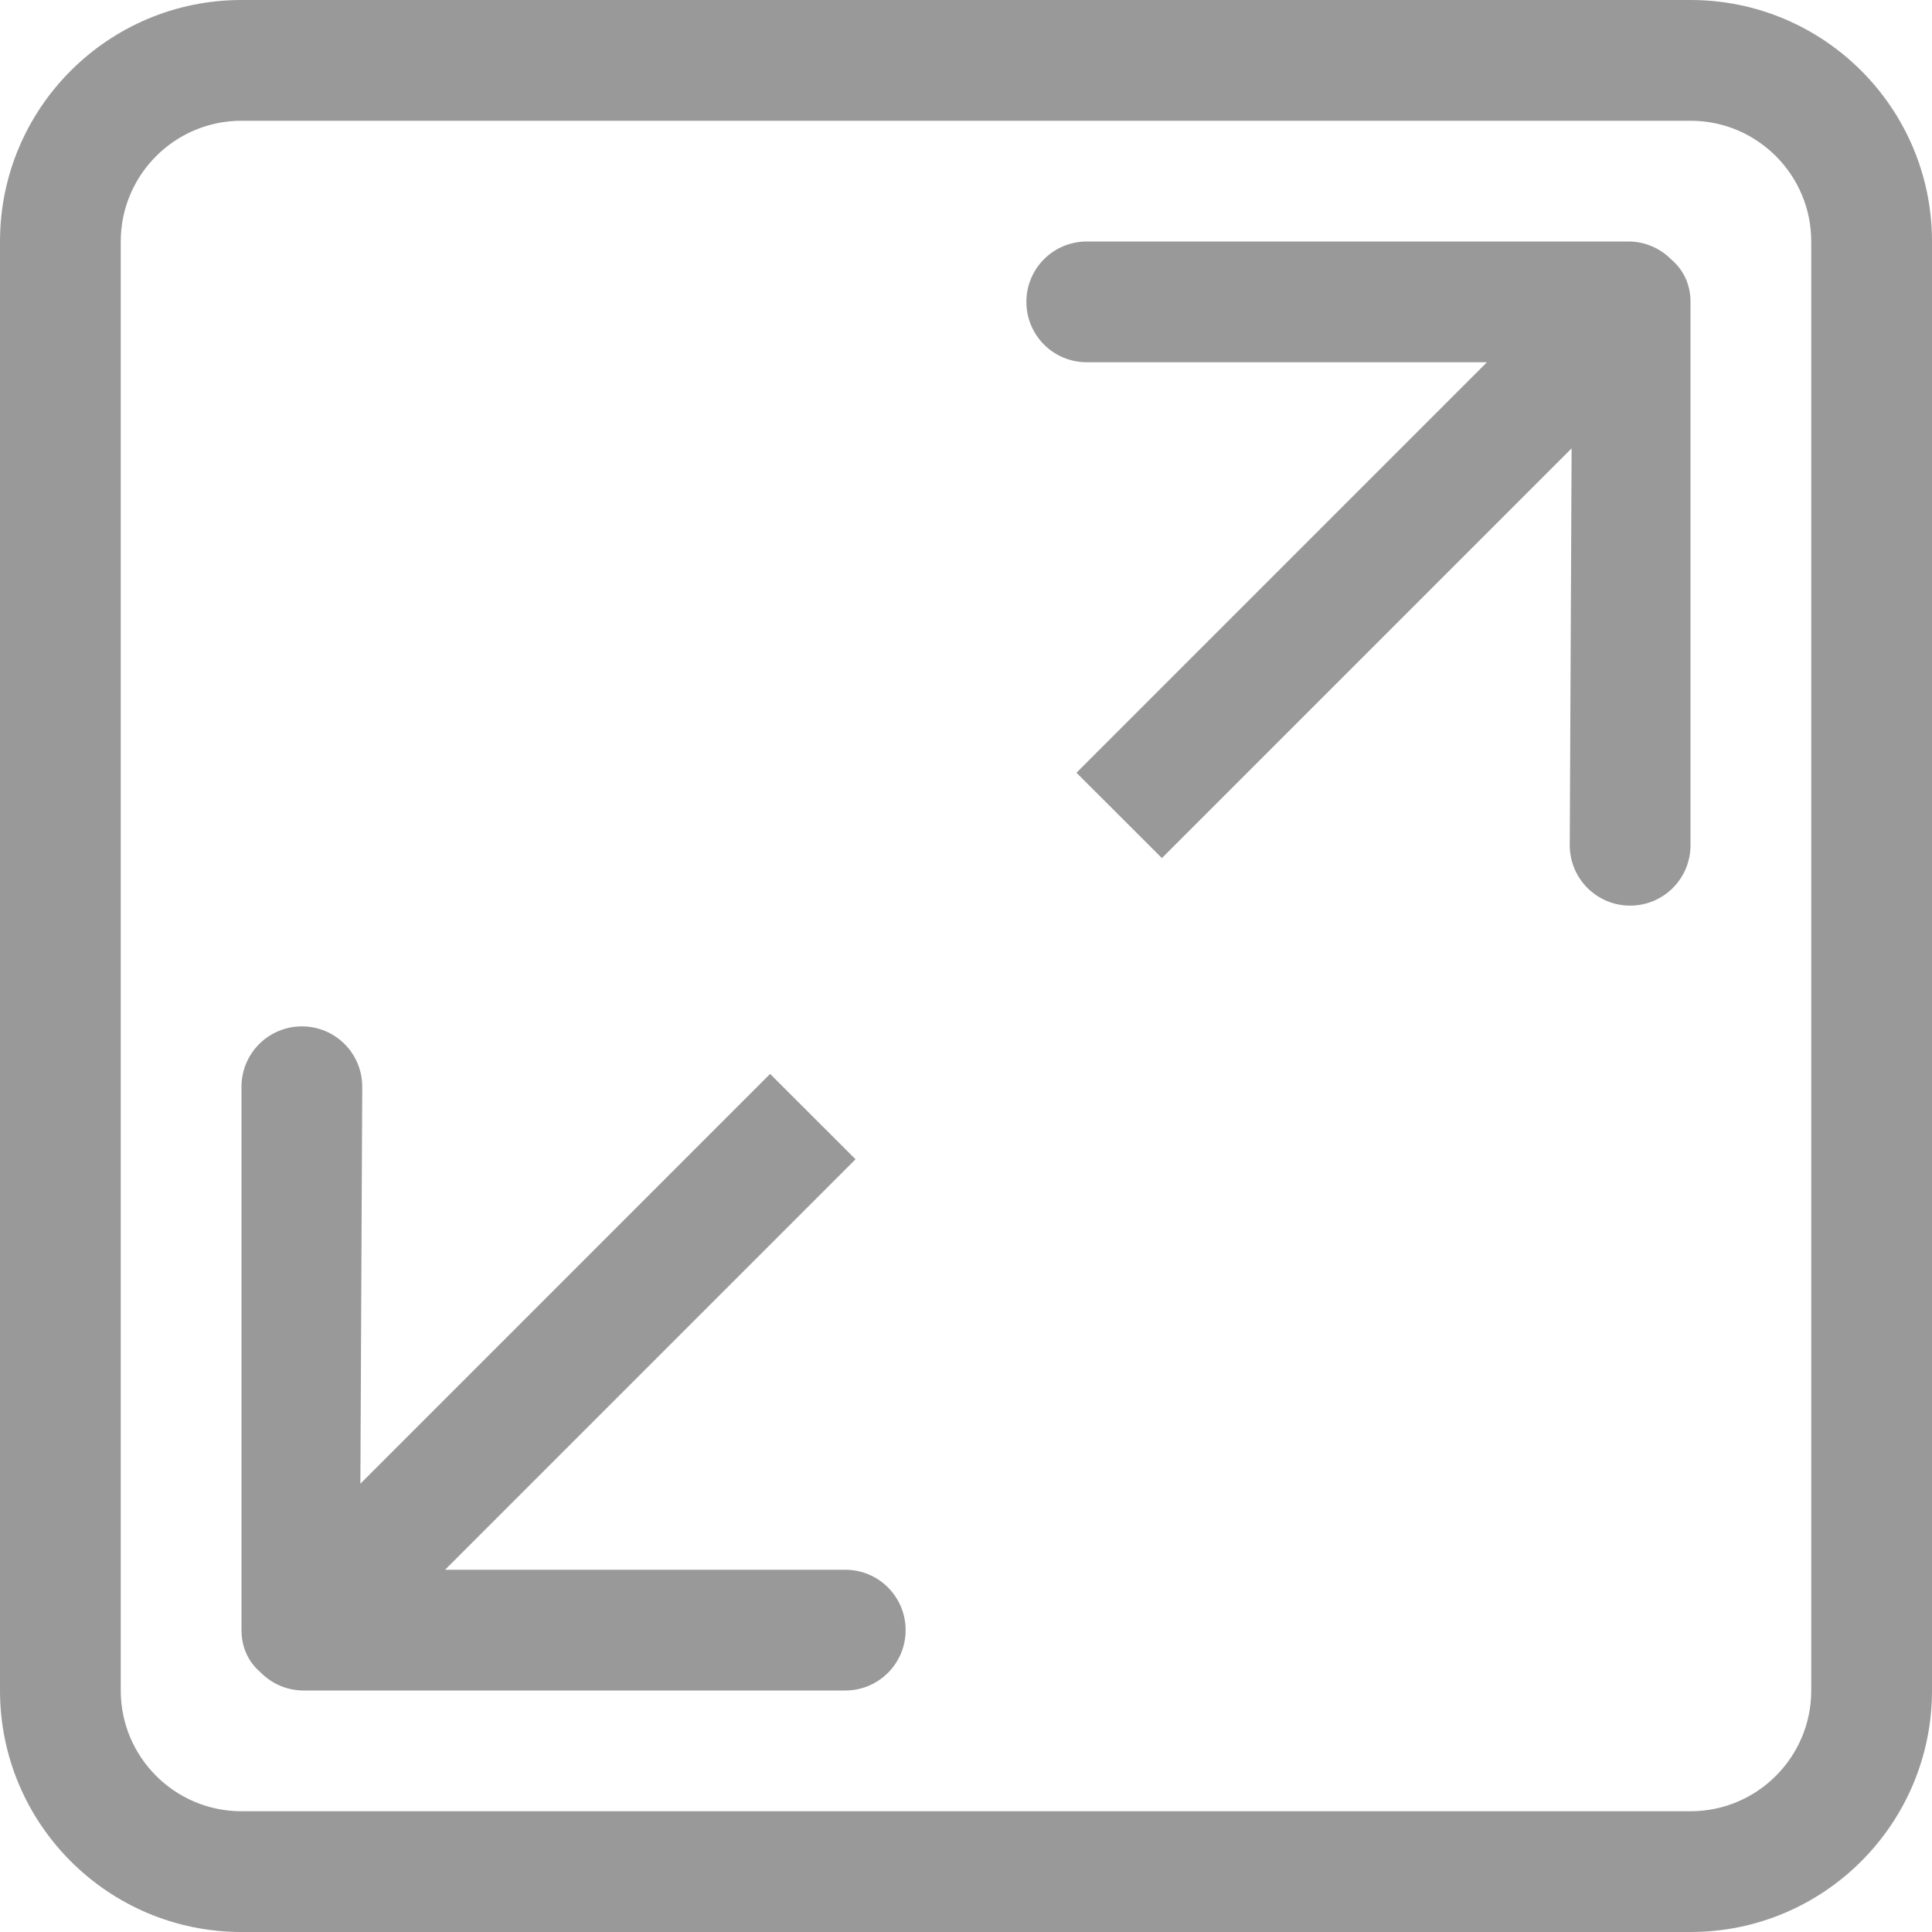 <svg width="28" height="28" viewBox="0 0 28 28" fill="none" xmlns="http://www.w3.org/2000/svg">
<g clip-path="url(#clip0_225_647)">
<path d="M24.5 28H3.5C1.567 28 0 26.433 0 24.5V3.5C0 1.567 1.567 0 3.5 0H24.5C26.433 0 28 1.567 28 3.5V24.5C28 26.433 26.433 28 24.5 28ZM26.25 3.5C26.25 2.534 25.466 1.75 24.5 1.75H3.5C2.534 1.75 1.75 2.534 1.75 3.5V24.5C1.75 25.466 2.534 26.25 3.5 26.25H24.5C25.466 26.25 26.25 25.466 26.25 24.5V3.5ZM23.625 13.125C23.142 13.125 22.75 12.734 22.75 12.25L22.777 6.498L16.839 12.436L15.601 11.199L21.55 5.25H15.75C15.266 5.25 14.875 4.859 14.875 4.375C14.875 3.891 15.266 3.5 15.75 3.5H23.6C23.845 3.5 24.065 3.601 24.224 3.763C24.393 3.907 24.5 4.116 24.5 4.375V12.25C24.5 12.734 24.109 13.125 23.625 13.125ZM12.25 24.5H4.4C4.155 24.5 3.935 24.399 3.776 24.237C3.607 24.093 3.5 23.885 3.5 23.625V15.75C3.5 15.266 3.892 14.875 4.375 14.875C4.859 14.875 5.25 15.266 5.25 15.75L5.223 21.503L11.161 15.564L12.399 16.801L6.45 22.75H12.25C12.734 22.75 13.125 23.141 13.125 23.625C13.125 24.109 12.734 24.5 12.25 24.5Z" fill="#999999"/>
</g>
<defs>
<clipPath id="clip0_225_647">
<rect width="28" height="28" fill="white"/>
</clipPath>
</defs>
</svg>
